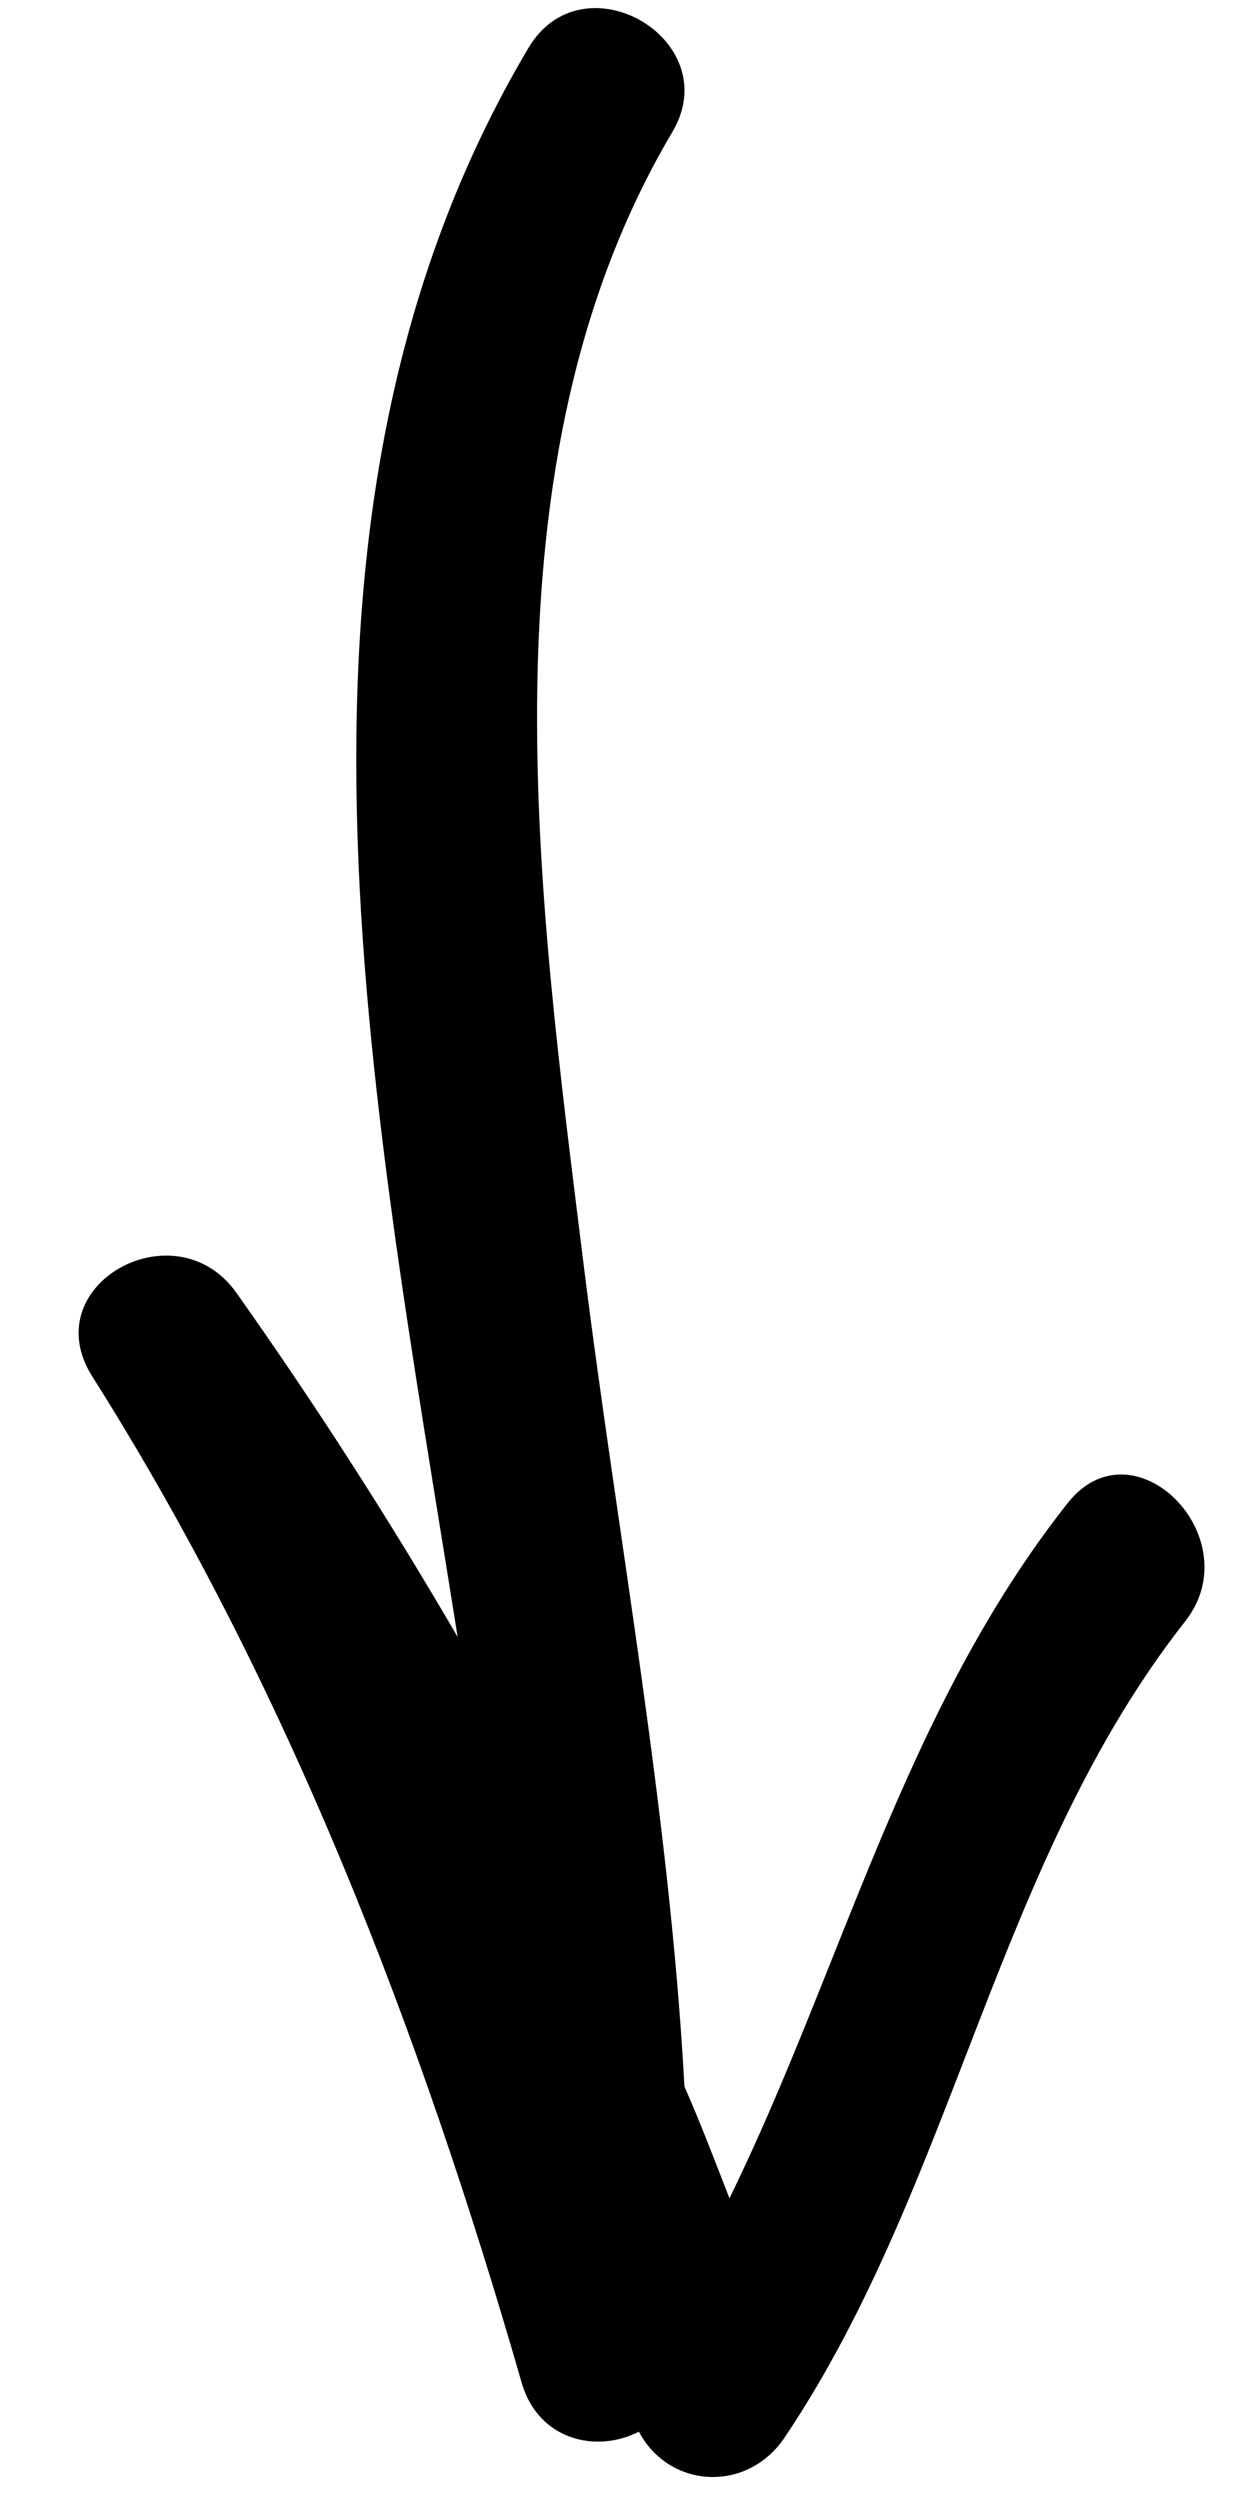 <?xml version="1.0" encoding="UTF-8"?> <svg xmlns="http://www.w3.org/2000/svg" width="9" height="18" viewBox="0 0 9 18" fill="none"> <path d="M7.685 10.825C6.508 12.318 6.068 14.159 5.252 15.828C5.148 15.559 5.044 15.287 4.928 15.023C4.82 13.042 4.447 11.069 4.203 9.112C3.879 6.483 3.423 3.345 4.84 0.952C5.236 0.288 4.195 -0.32 3.803 0.348C1.818 3.698 2.667 7.828 3.295 11.786C2.803 10.941 2.274 10.117 1.702 9.308C1.262 8.688 0.245 9.252 0.666 9.913C2.074 12.142 3.027 14.623 3.755 17.152C3.875 17.572 4.295 17.665 4.6 17.508C4.816 17.917 5.376 17.953 5.648 17.552C6.877 15.723 7.169 13.41 8.533 11.674C9.006 11.073 8.161 10.217 7.685 10.825Z" fill="black"></path> </svg> 